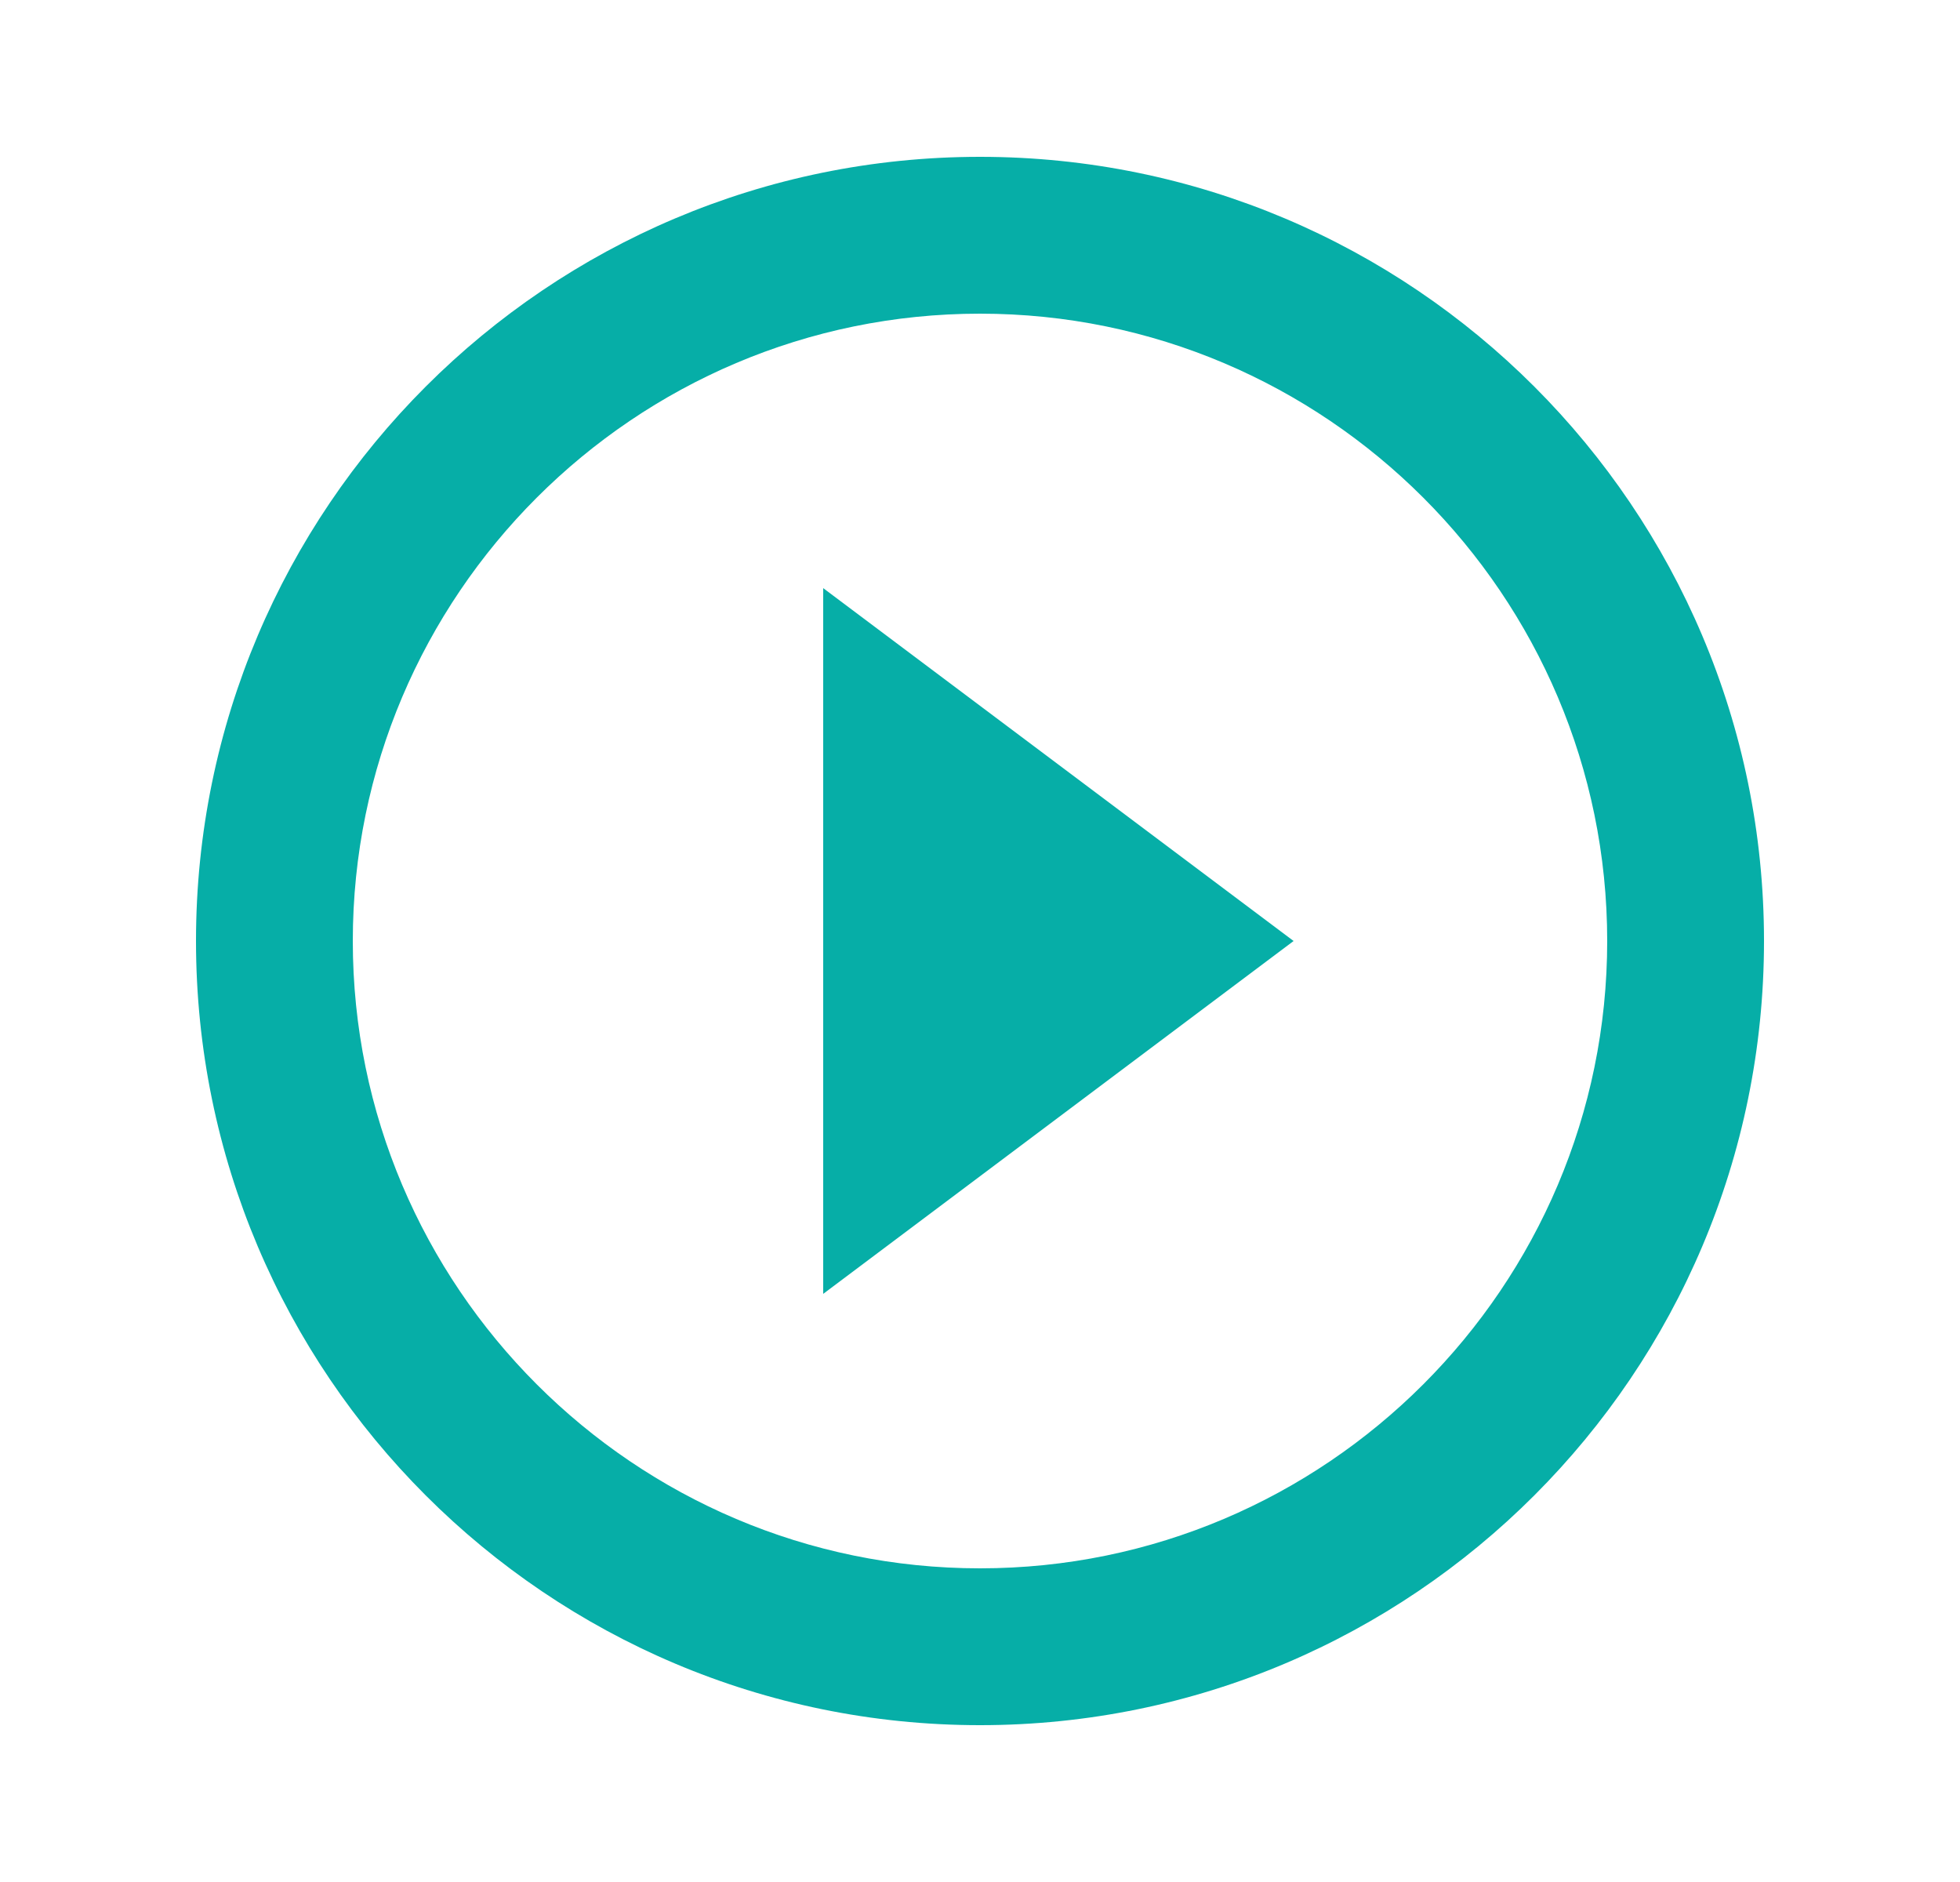 <svg width="25" height="24" viewBox="0 0 25 24" fill="none" xmlns="http://www.w3.org/2000/svg">
<path fill-rule="evenodd" clip-rule="evenodd" d="M12.5 2C6.98 2 2.5 6.48 2.5 12C2.5 17.52 6.98 22 12.5 22C18.02 22 22.5 17.52 22.5 12C22.5 6.48 18.02 2 12.5 2ZM10.5 16.5L16.5 12L10.5 7.5V16.5ZM4.5 12C4.5 16.41 8.09 20 12.5 20C16.91 20 20.5 16.41 20.5 12C20.5 7.59 16.91 4 12.5 4C8.09 4 4.5 7.59 4.5 12Z" fill="#06AEA7"/>
</svg>
